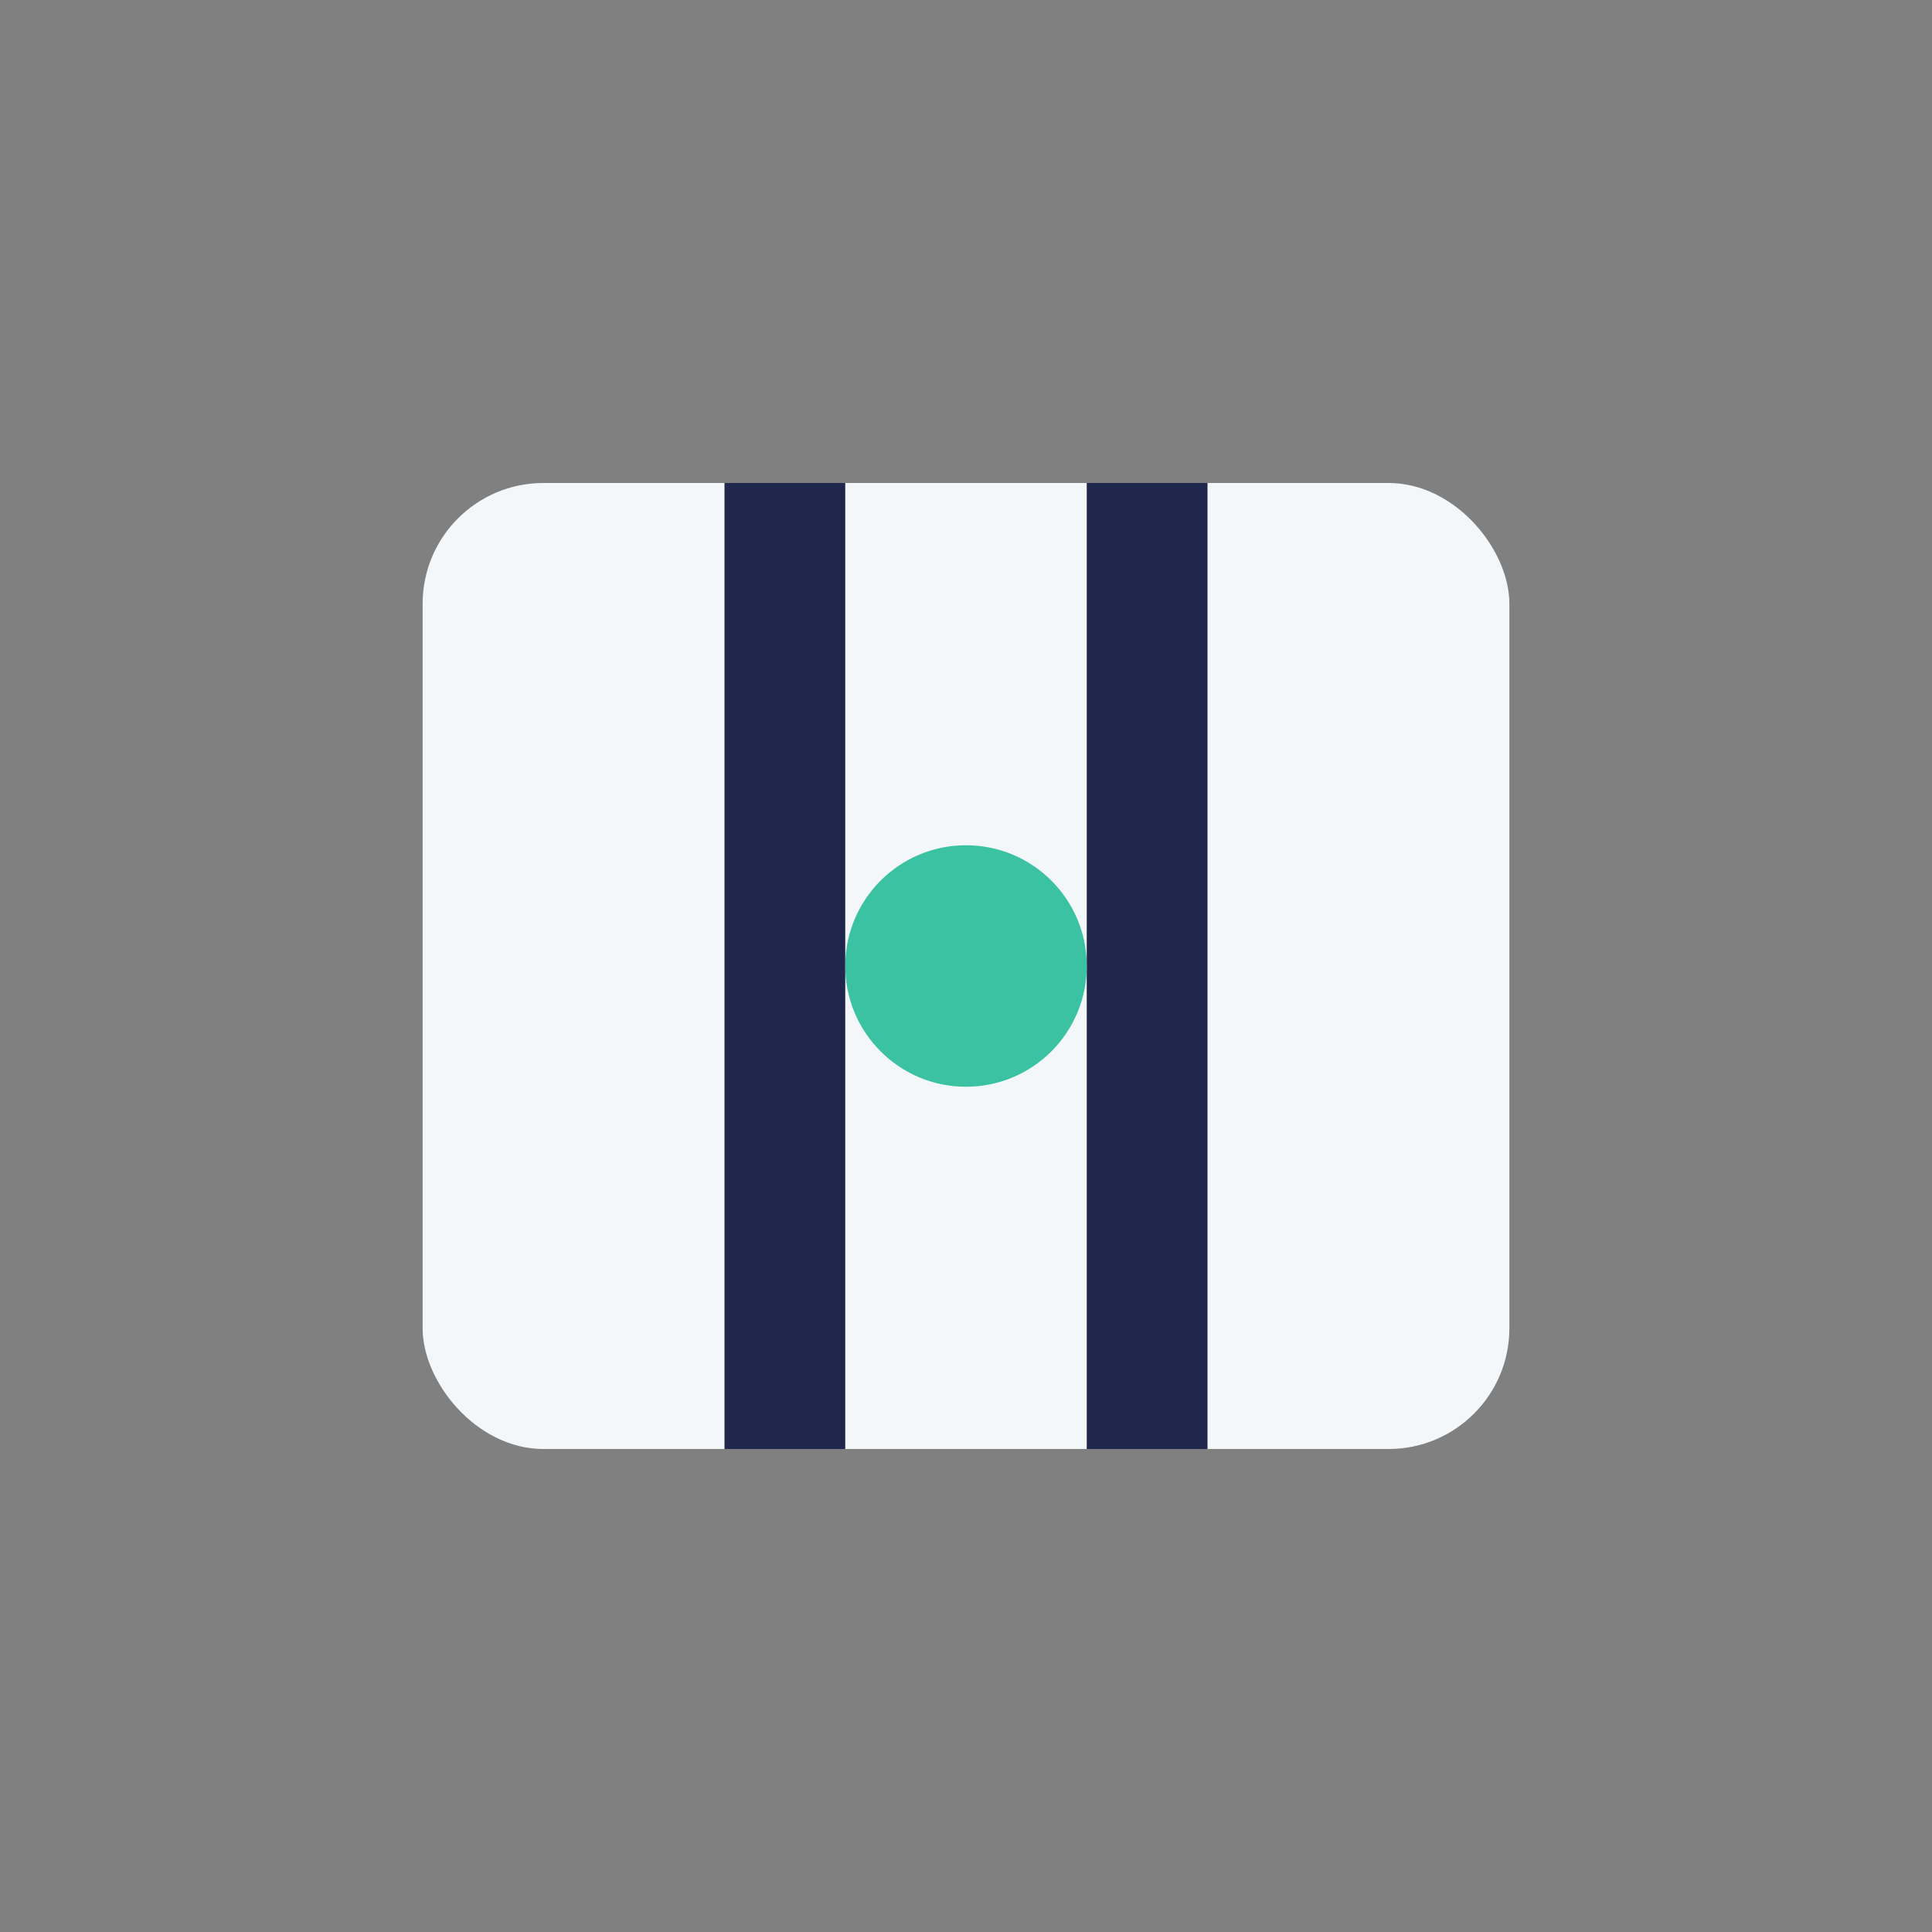 <?xml version="1.0" encoding="UTF-8"?>
<svg xmlns="http://www.w3.org/2000/svg" width="32" height="32" viewBox="0 0 32 32"><rect x="0" y="0" width="32" height="32" fill="#808080" stroke="none"/><rect x="7" y="8" width="18" height="16" rx="2" fill="#F4F7FA"/><path d="M13 24V8M19 24V8" stroke="#20274C" stroke-width="2"/><circle cx="16" cy="16" r="2" fill="#3AC2A2"/></svg>
